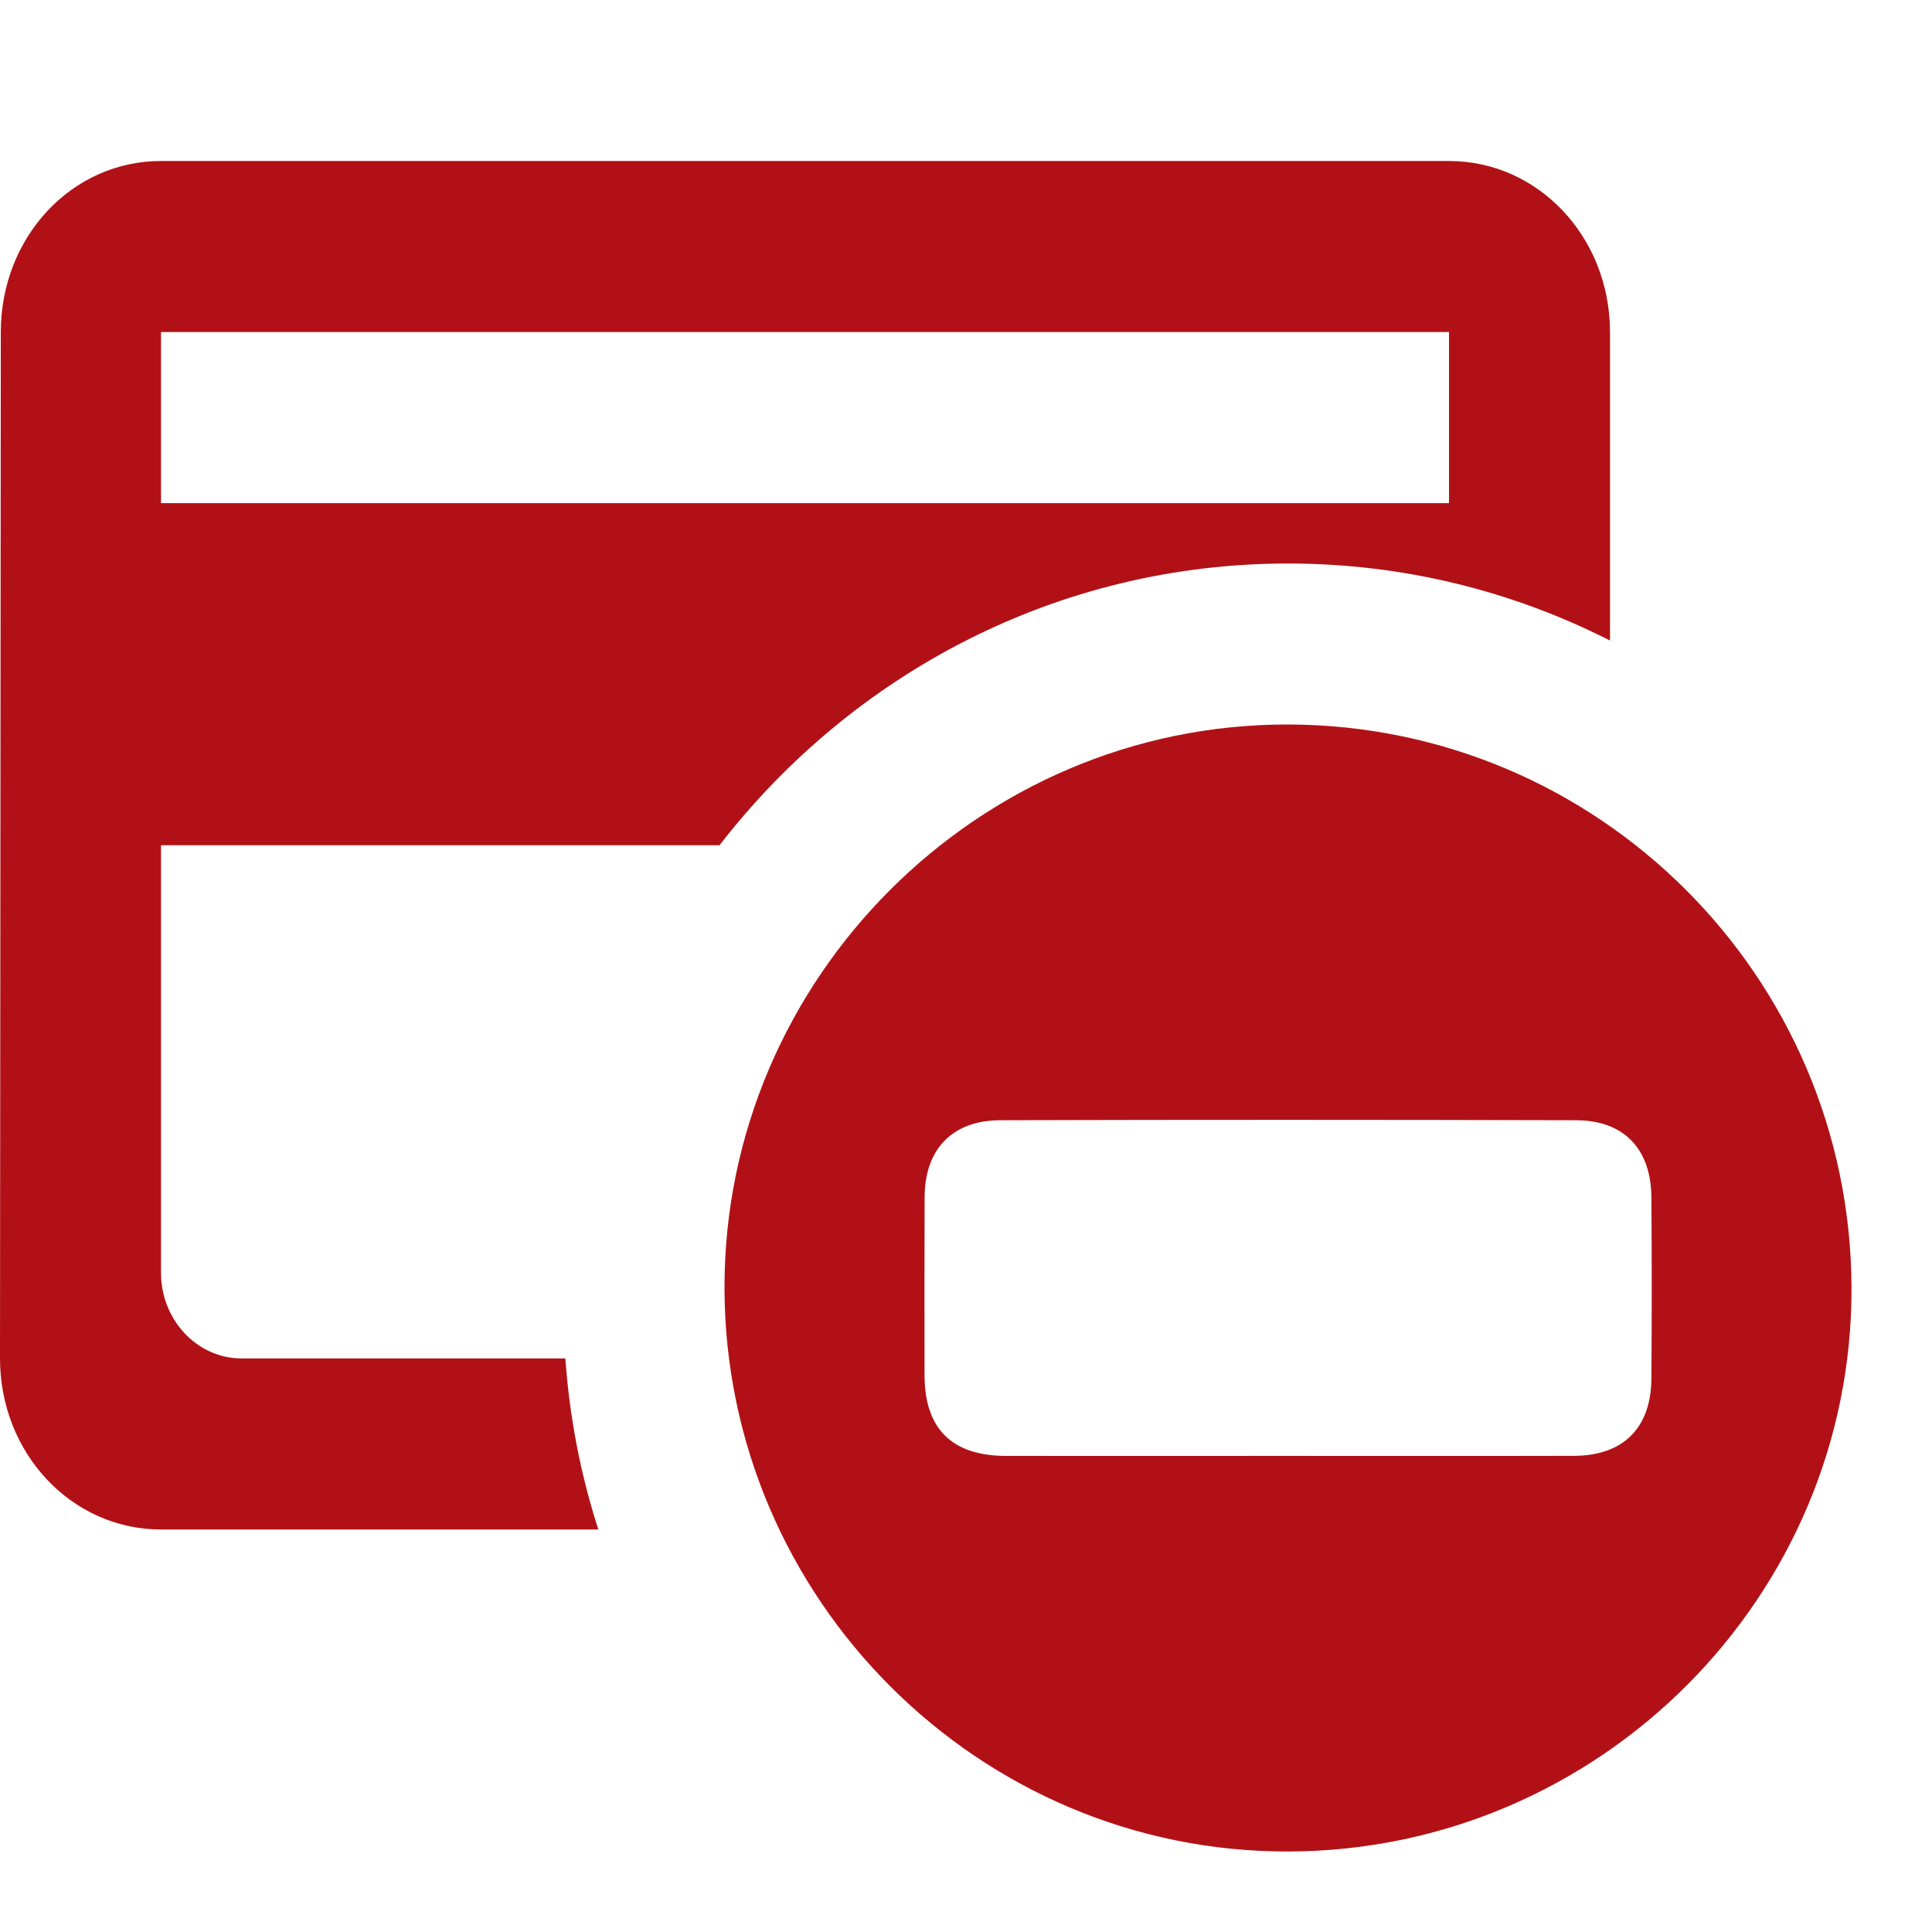 <svg width="24" height="24" viewBox="0 0 24 24" fill="none" xmlns="http://www.w3.org/2000/svg">
<path d="M16.009 23C12.161 23.012 9.008 19.863 9 16.002C8.993 12.156 12.158 8.991 16.003 9C19.855 9.009 22.983 12.131 23 15.986C23.018 19.831 19.871 22.988 16.009 23ZM15.988 18.086C17.177 18.086 18.364 18.088 19.552 18.085C20.16 18.084 20.508 17.742 20.514 17.132C20.52 16.377 20.52 15.623 20.514 14.868C20.508 14.269 20.17 13.916 19.575 13.916C17.191 13.91 14.808 13.909 12.424 13.916C11.828 13.918 11.488 14.278 11.486 14.87C11.483 15.608 11.484 16.346 11.485 17.085C11.486 17.749 11.826 18.085 12.497 18.086C13.661 18.087 14.824 18.086 15.988 18.086Z" fill="#B11116"/>
<path fill-rule="evenodd" clip-rule="evenodd" d="M2 2H18C19.11 2 20 2.946 20 4.125V7.957C18.795 7.345 17.437 7 16 7C13.137 7 10.587 8.368 8.938 10.5H2V15.812C2 16.397 2.45 16.875 3 16.875H7.023C7.076 17.619 7.216 18.33 7.433 19H2C0.89 19 0 18.054 0 16.875L0.01 4.125C0.01 2.946 0.89 2 2 2ZM2 6.25H18V4.125H2V6.25Z" fill="#B11116"/>
</svg>
